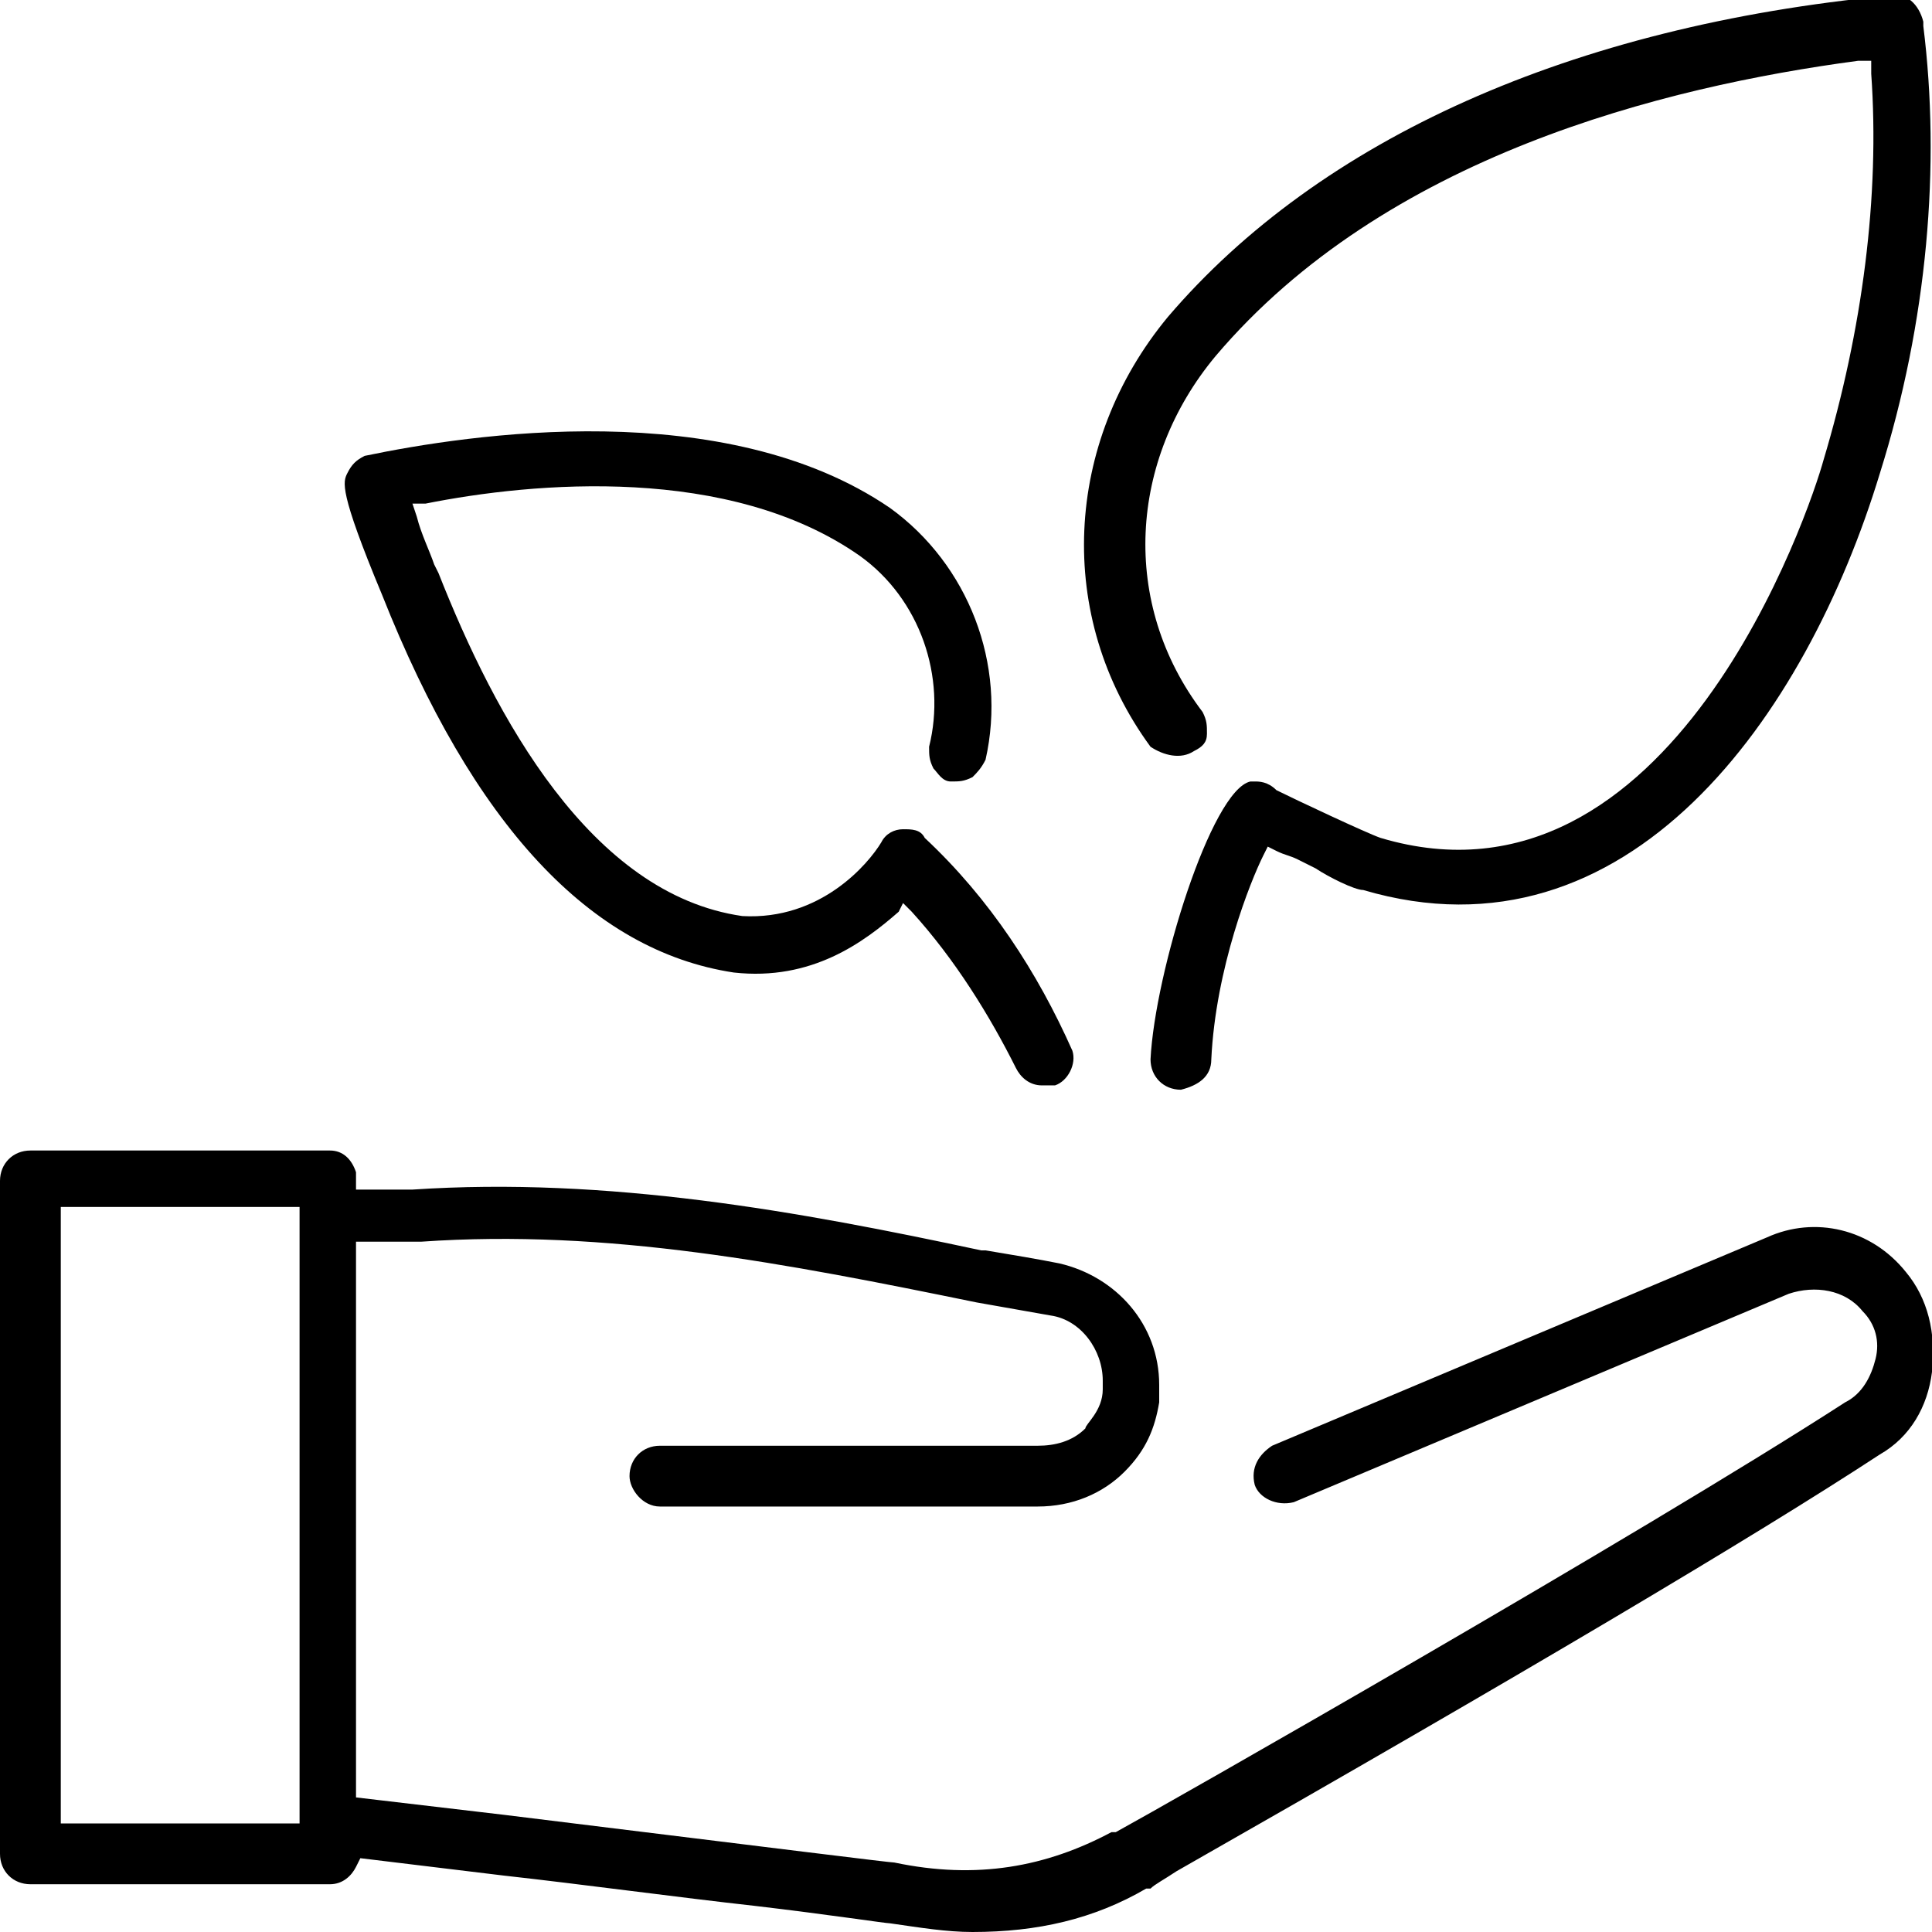 <?xml version="1.0" encoding="utf-8"?>
<!-- Generator: Adobe Illustrator 22.0.1, SVG Export Plug-In . SVG Version: 6.00 Build 0)  -->
<svg version="1.1" id="Layer_1" xmlns="http://www.w3.org/2000/svg" xmlns:xlink="http://www.w3.org/1999/xlink" x="0px" y="0px"
	 width="44.5px" height="44.5px" viewBox="0 0 44.5 44.5" style="enable-background:new 0 0 44.5 44.5;" xml:space="preserve">
<g>
	<g>
		<path d="M43.3,10.9c-1.7,5.6-5.8,11.4-11.9,9.6c-0.2,0-0.8-0.3-1.1-0.5l-0.4-0.2c-0.2-0.1-0.3-0.1-0.5-0.2l-0.2-0.1l-0.1,0.2
			c-0.3,0.6-1.1,2.6-1.2,4.7c0,0.4-0.3,0.6-0.7,0.7c-0.4,0-0.7-0.3-0.7-0.7c0.1-2,1.4-6.2,2.3-6.4h0.1c0.1,0,0.3,0,0.5,0.2
			c0.4,0.2,2.1,1,2.4,1.1c6.7,2,9.9-7.6,10.2-8.7c0.9-3,1.3-6.1,1.1-8.9V1.4h-0.3C38.3,2,31.9,3.6,28,8.2c-2,2.4-2.2,5.7-0.3,8.2
			c0.1,0.2,0.1,0.3,0.1,0.5s-0.1,0.3-0.3,0.4l0,0c-0.3,0.2-0.7,0.1-1-0.1c-2.2-3-2-7,0.4-9.9c3.5-4.1,9.3-6.7,16.6-7.4
			c0.4-0.1,0.7,0.2,0.8,0.6v0.1l0,0C44.7,3.8,44.4,7.4,43.3,10.9z"/>
	</g>
	<g>
		<path d="M24.3,25c-0.1,0-0.2,0-0.3,0c-0.3,0-0.5-0.2-0.6-0.4C22.8,23.4,22,22.1,21,21l-0.2-0.2L20.7,21c-0.8,0.7-2,1.6-3.8,1.4
			c-3.3-0.5-6-3.4-8.1-8.7c-1-2.4-0.9-2.6-0.8-2.8c0.1-0.2,0.2-0.3,0.4-0.4c2.4-0.5,8.3-1.4,12.1,1.2c1.8,1.3,2.7,3.6,2.2,5.8
			c-0.1,0.2-0.2,0.3-0.3,0.4C22.2,18,22.1,18,21.9,18s-0.3-0.2-0.4-0.3c-0.1-0.2-0.1-0.3-0.1-0.5c0.4-1.6-0.2-3.4-1.6-4.4
			c-3-2.1-7.5-1.7-10-1.2H9.5l0.1,0.3c0.1,0.4,0.3,0.8,0.4,1.1l0.1,0.2c1.3,3.3,3.5,7.4,7,7.9c1.8,0.1,2.9-1.2,3.2-1.7
			c0.1-0.2,0.3-0.3,0.5-0.3s0.4,0,0.5,0.2c1.5,1.4,2.6,3.1,3.4,4.9C24.8,24.5,24.6,24.9,24.3,25z"/>
	</g>
	<g>
		<path d="M43.9,29.3c-0.8-1-2.1-1.3-3.2-0.8l-11.4,4.8c-0.3,0.2-0.5,0.5-0.4,0.9c0.1,0.3,0.5,0.5,0.9,0.4l11.4-4.8
			c0.6-0.2,1.3-0.1,1.7,0.4c0.3,0.3,0.4,0.7,0.3,1.1c-0.1,0.4-0.3,0.8-0.7,1c-4.8,3.1-15.7,9.3-16.8,9.9l0,0h-0.1
			c-1.5,0.8-3.1,1.1-5,0.7c-0.1,0-2.5-0.3-9-1.1l-3.4-0.4V28.6h0.2c0.5,0,1,0,1.2,0h0.1c4.3-0.3,8.4,0.5,12.8,1.4l1.7,0.3
			c0.7,0.1,1.2,0.8,1.2,1.5c0,0,0,0.1,0,0.2c0,0.5-0.4,0.8-0.4,0.9c-0.3,0.3-0.7,0.4-1.1,0.4h-8.7c-0.4,0-0.7,0.3-0.7,0.7
			c0,0.3,0.3,0.7,0.7,0.7h8.7c0.8,0,1.5-0.3,2-0.8s0.7-1,0.8-1.6c0-0.1,0-0.3,0-0.4c0-1.4-1-2.5-2.3-2.8c-0.5-0.1-1.1-0.2-1.7-0.3
			h-0.1c-4.2-0.9-8.6-1.7-13.1-1.4l0,0c-0.2,0-0.6,0-1.1,0H8.2V27c-0.1-0.3-0.3-0.5-0.6-0.5H0.7c-0.4,0-0.7,0.3-0.7,0.7v15.5
			c0,0.4,0.3,0.7,0.7,0.7h6.9c0.3,0,0.5-0.2,0.6-0.4l0.1-0.2l3.3,0.4c1.8,0.2,4,0.5,5.8,0.7c1.7,0.2,3,0.4,3.1,0.4
			c0.7,0.1,1.3,0.2,1.9,0.2c1.5,0,2.8-0.3,4-1h0.1c0.1-0.1,0.3-0.2,0.6-0.4c7.9-4.5,13.3-7.7,16.2-9.6c0.7-0.4,1.1-1.1,1.2-1.9
			C44.6,30.7,44.4,29.9,43.9,29.3z M6.9,42H1.4V27.8h5.5V42z"/>
	</g>
</g>
</svg>
